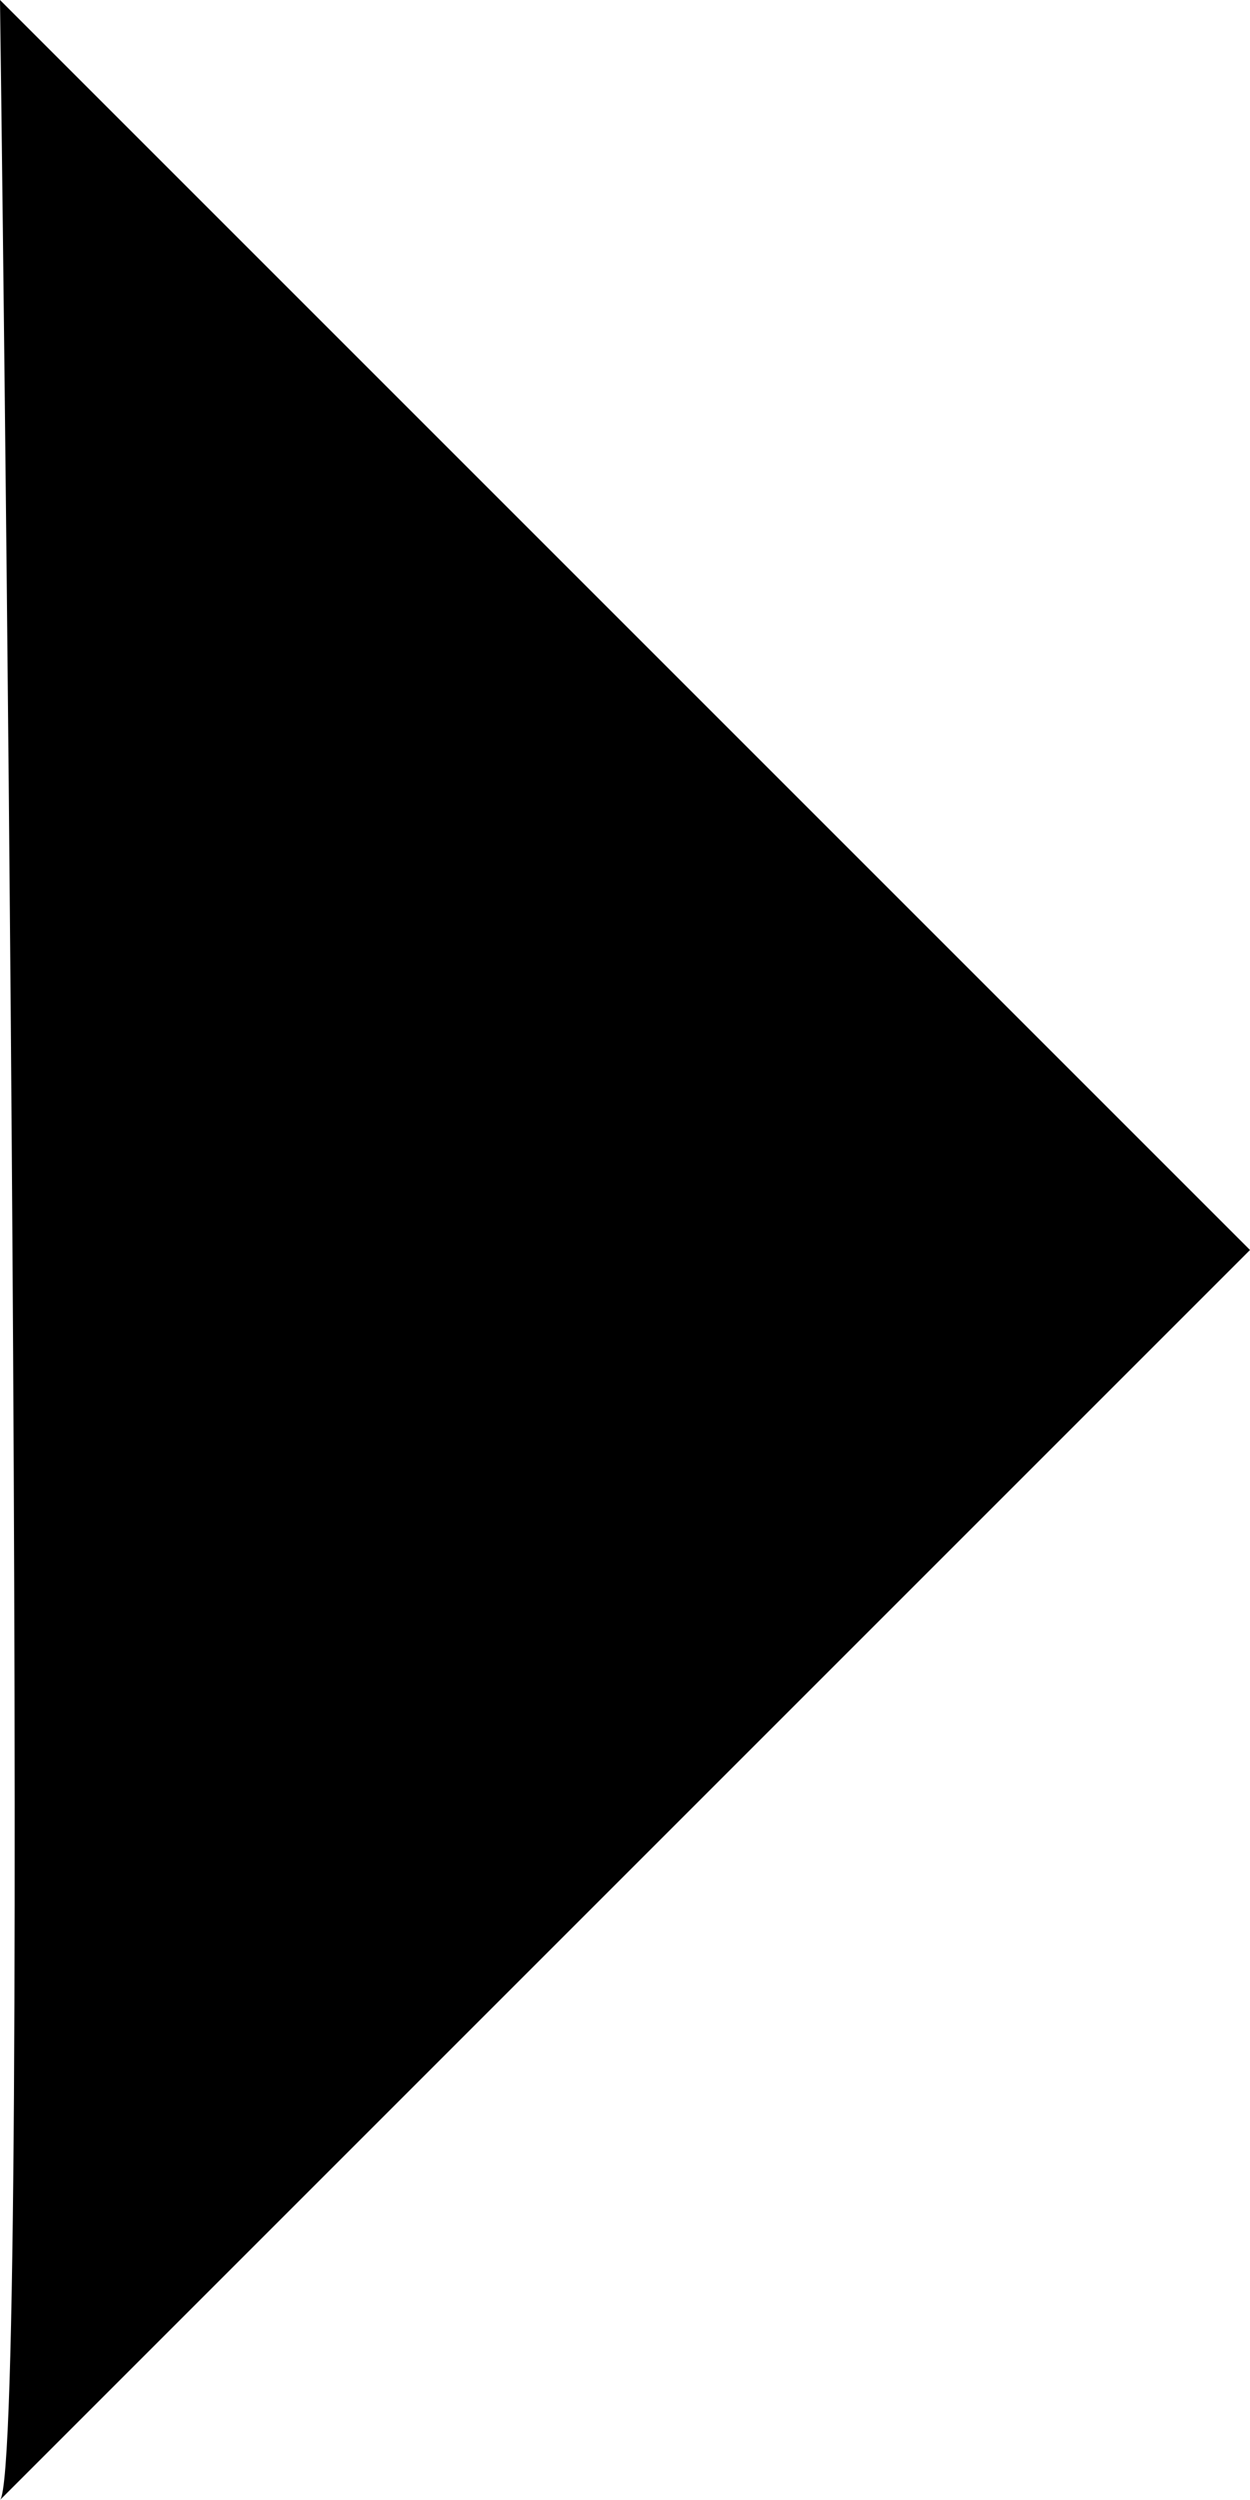 <svg xmlns="http://www.w3.org/2000/svg" viewBox="0 0 18.89 37.78"><title>アセット 12</title><g id="レイヤー_2" data-name="レイヤー 2"><g id="レイヤー_1-2" data-name="レイヤー 1"><path d="M0,37.78,18.89,18.89,0,0S.5,37.28,0,37.78Z"/></g></g></svg>
